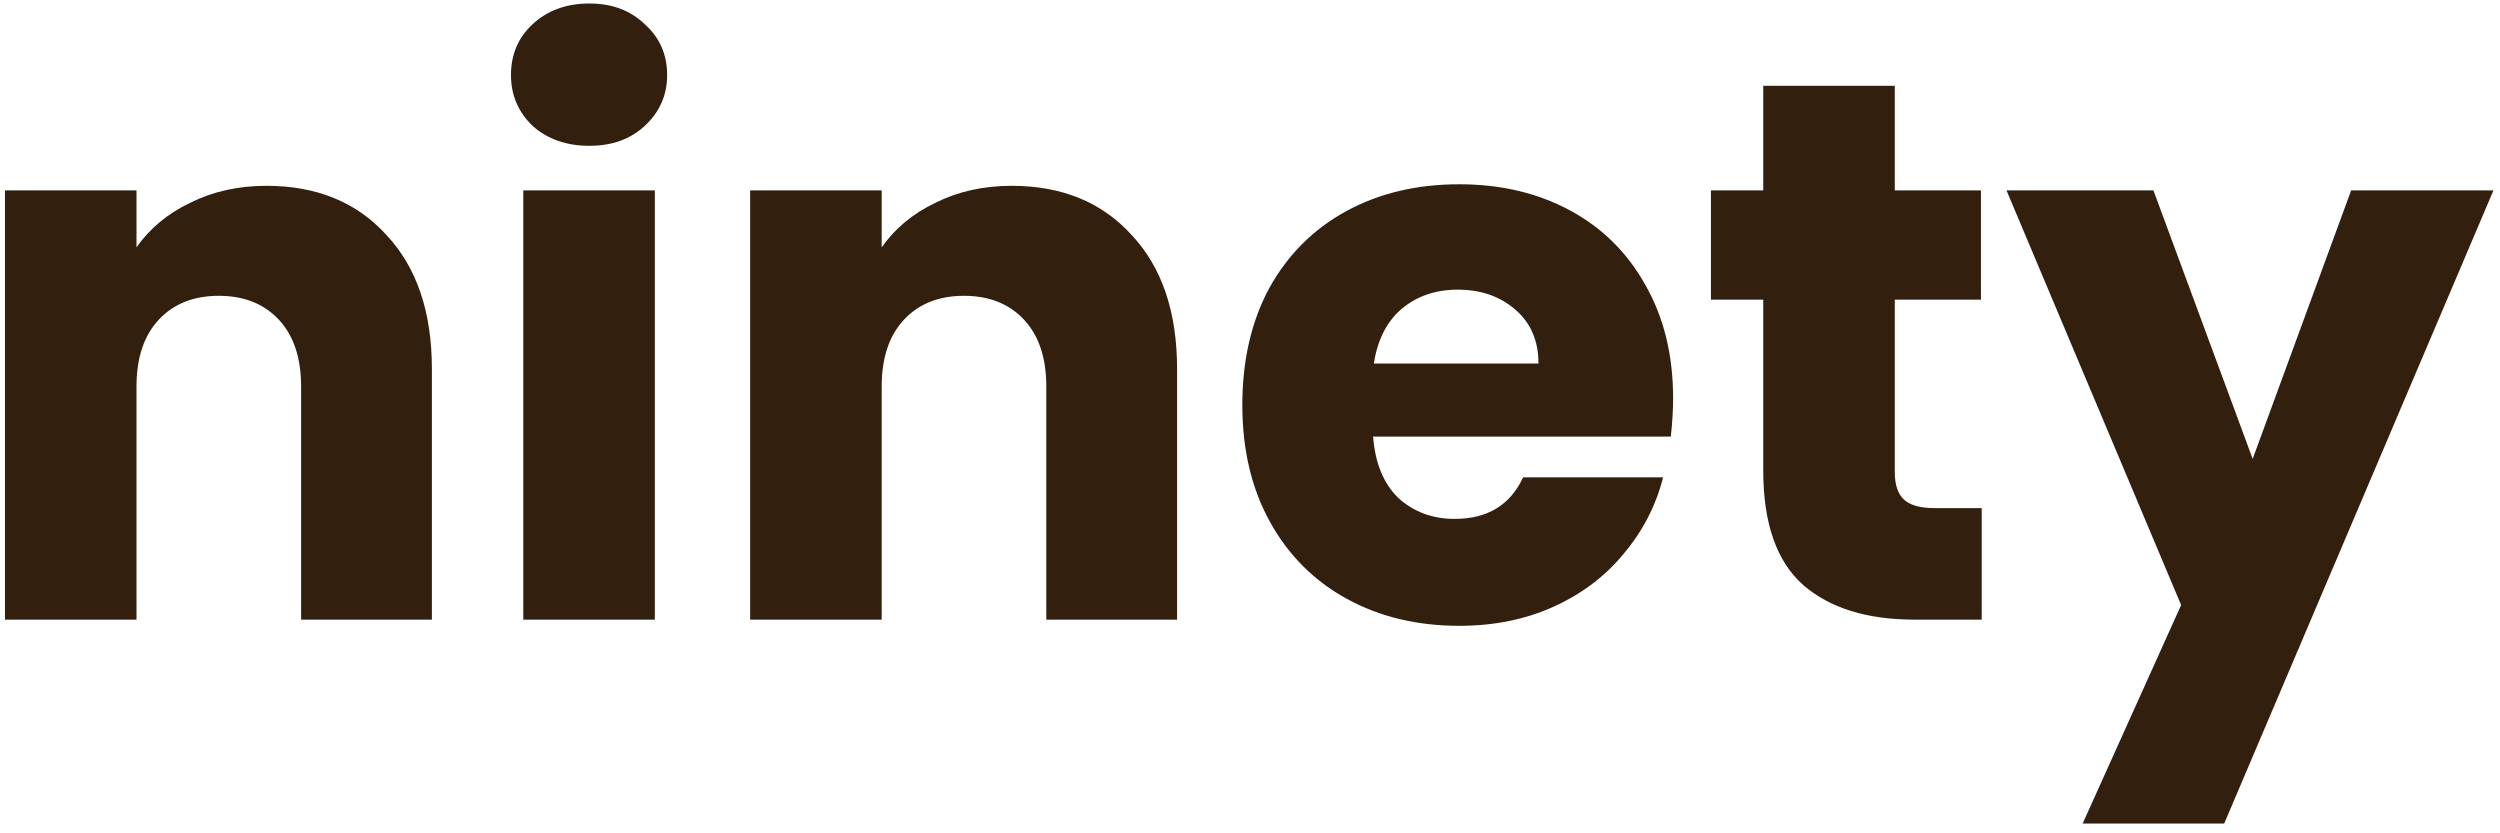 <svg width="117" height="39" viewBox="0 0 117 39" fill="none" xmlns="http://www.w3.org/2000/svg">
<path d="M12.472 8.696C14.824 8.696 16.696 9.464 18.088 11C19.504 12.512 20.212 14.6 20.212 17.264V29H14.092V18.092C14.092 16.748 13.744 15.704 13.048 14.96C12.352 14.216 11.416 13.844 10.24 13.844C9.064 13.844 8.128 14.216 7.432 14.96C6.736 15.704 6.388 16.748 6.388 18.092V29H0.232V8.912H6.388V11.576C7.012 10.688 7.852 9.992 8.908 9.488C9.964 8.96 11.152 8.696 12.472 8.696ZM27.586 6.824C26.506 6.824 25.618 6.512 24.922 5.888C24.25 5.24 23.914 4.448 23.914 3.512C23.914 2.552 24.25 1.76 24.922 1.136C25.618 0.488 26.506 0.164 27.586 0.164C28.642 0.164 29.506 0.488 30.178 1.136C30.874 1.76 31.222 2.552 31.222 3.512C31.222 4.448 30.874 5.24 30.178 5.888C29.506 6.512 28.642 6.824 27.586 6.824ZM30.646 8.912V29H24.49V8.912H30.646ZM47.347 8.696C49.699 8.696 51.571 9.464 52.963 11C54.379 12.512 55.087 14.6 55.087 17.264V29H48.967V18.092C48.967 16.748 48.619 15.704 47.923 14.96C47.227 14.216 46.291 13.844 45.115 13.844C43.939 13.844 43.003 14.216 42.307 14.96C41.611 15.704 41.263 16.748 41.263 18.092V29H35.107V8.912H41.263V11.576C41.887 10.688 42.727 9.992 43.783 9.488C44.839 8.96 46.027 8.696 47.347 8.696ZM78.301 18.632C78.301 19.208 78.265 19.808 78.193 20.432H64.261C64.357 21.68 64.753 22.64 65.449 23.312C66.169 23.96 67.045 24.284 68.077 24.284C69.613 24.284 70.681 23.636 71.281 22.34H77.833C77.497 23.66 76.885 24.848 75.997 25.904C75.133 26.96 74.041 27.788 72.721 28.388C71.401 28.988 69.925 29.288 68.293 29.288C66.325 29.288 64.573 28.868 63.037 28.028C61.501 27.188 60.301 25.988 59.437 24.428C58.573 22.868 58.141 21.044 58.141 18.956C58.141 16.868 58.561 15.044 59.401 13.484C60.265 11.924 61.465 10.724 63.001 9.884C64.537 9.044 66.301 8.624 68.293 8.624C70.237 8.624 71.965 9.032 73.477 9.848C74.989 10.664 76.165 11.828 77.005 13.34C77.869 14.852 78.301 16.616 78.301 18.632ZM72.001 17.012C72.001 15.956 71.641 15.116 70.921 14.492C70.201 13.868 69.301 13.556 68.221 13.556C67.189 13.556 66.313 13.856 65.593 14.456C64.897 15.056 64.465 15.908 64.297 17.012H72.001ZM92.744 23.78V29H89.612C87.38 29 85.64 28.46 84.392 27.38C83.144 26.276 82.52 24.488 82.52 22.016V14.024H80.072V8.912H82.52V4.016H88.676V8.912H92.708V14.024H88.676V22.088C88.676 22.688 88.82 23.12 89.108 23.384C89.396 23.648 89.876 23.78 90.548 23.78H92.744ZM116.693 8.912L104.093 38.54H97.469L102.077 28.316L93.905 8.912H100.781L105.425 21.476L110.033 8.912H116.693Z" fill="#321F0E"/>
</svg>
